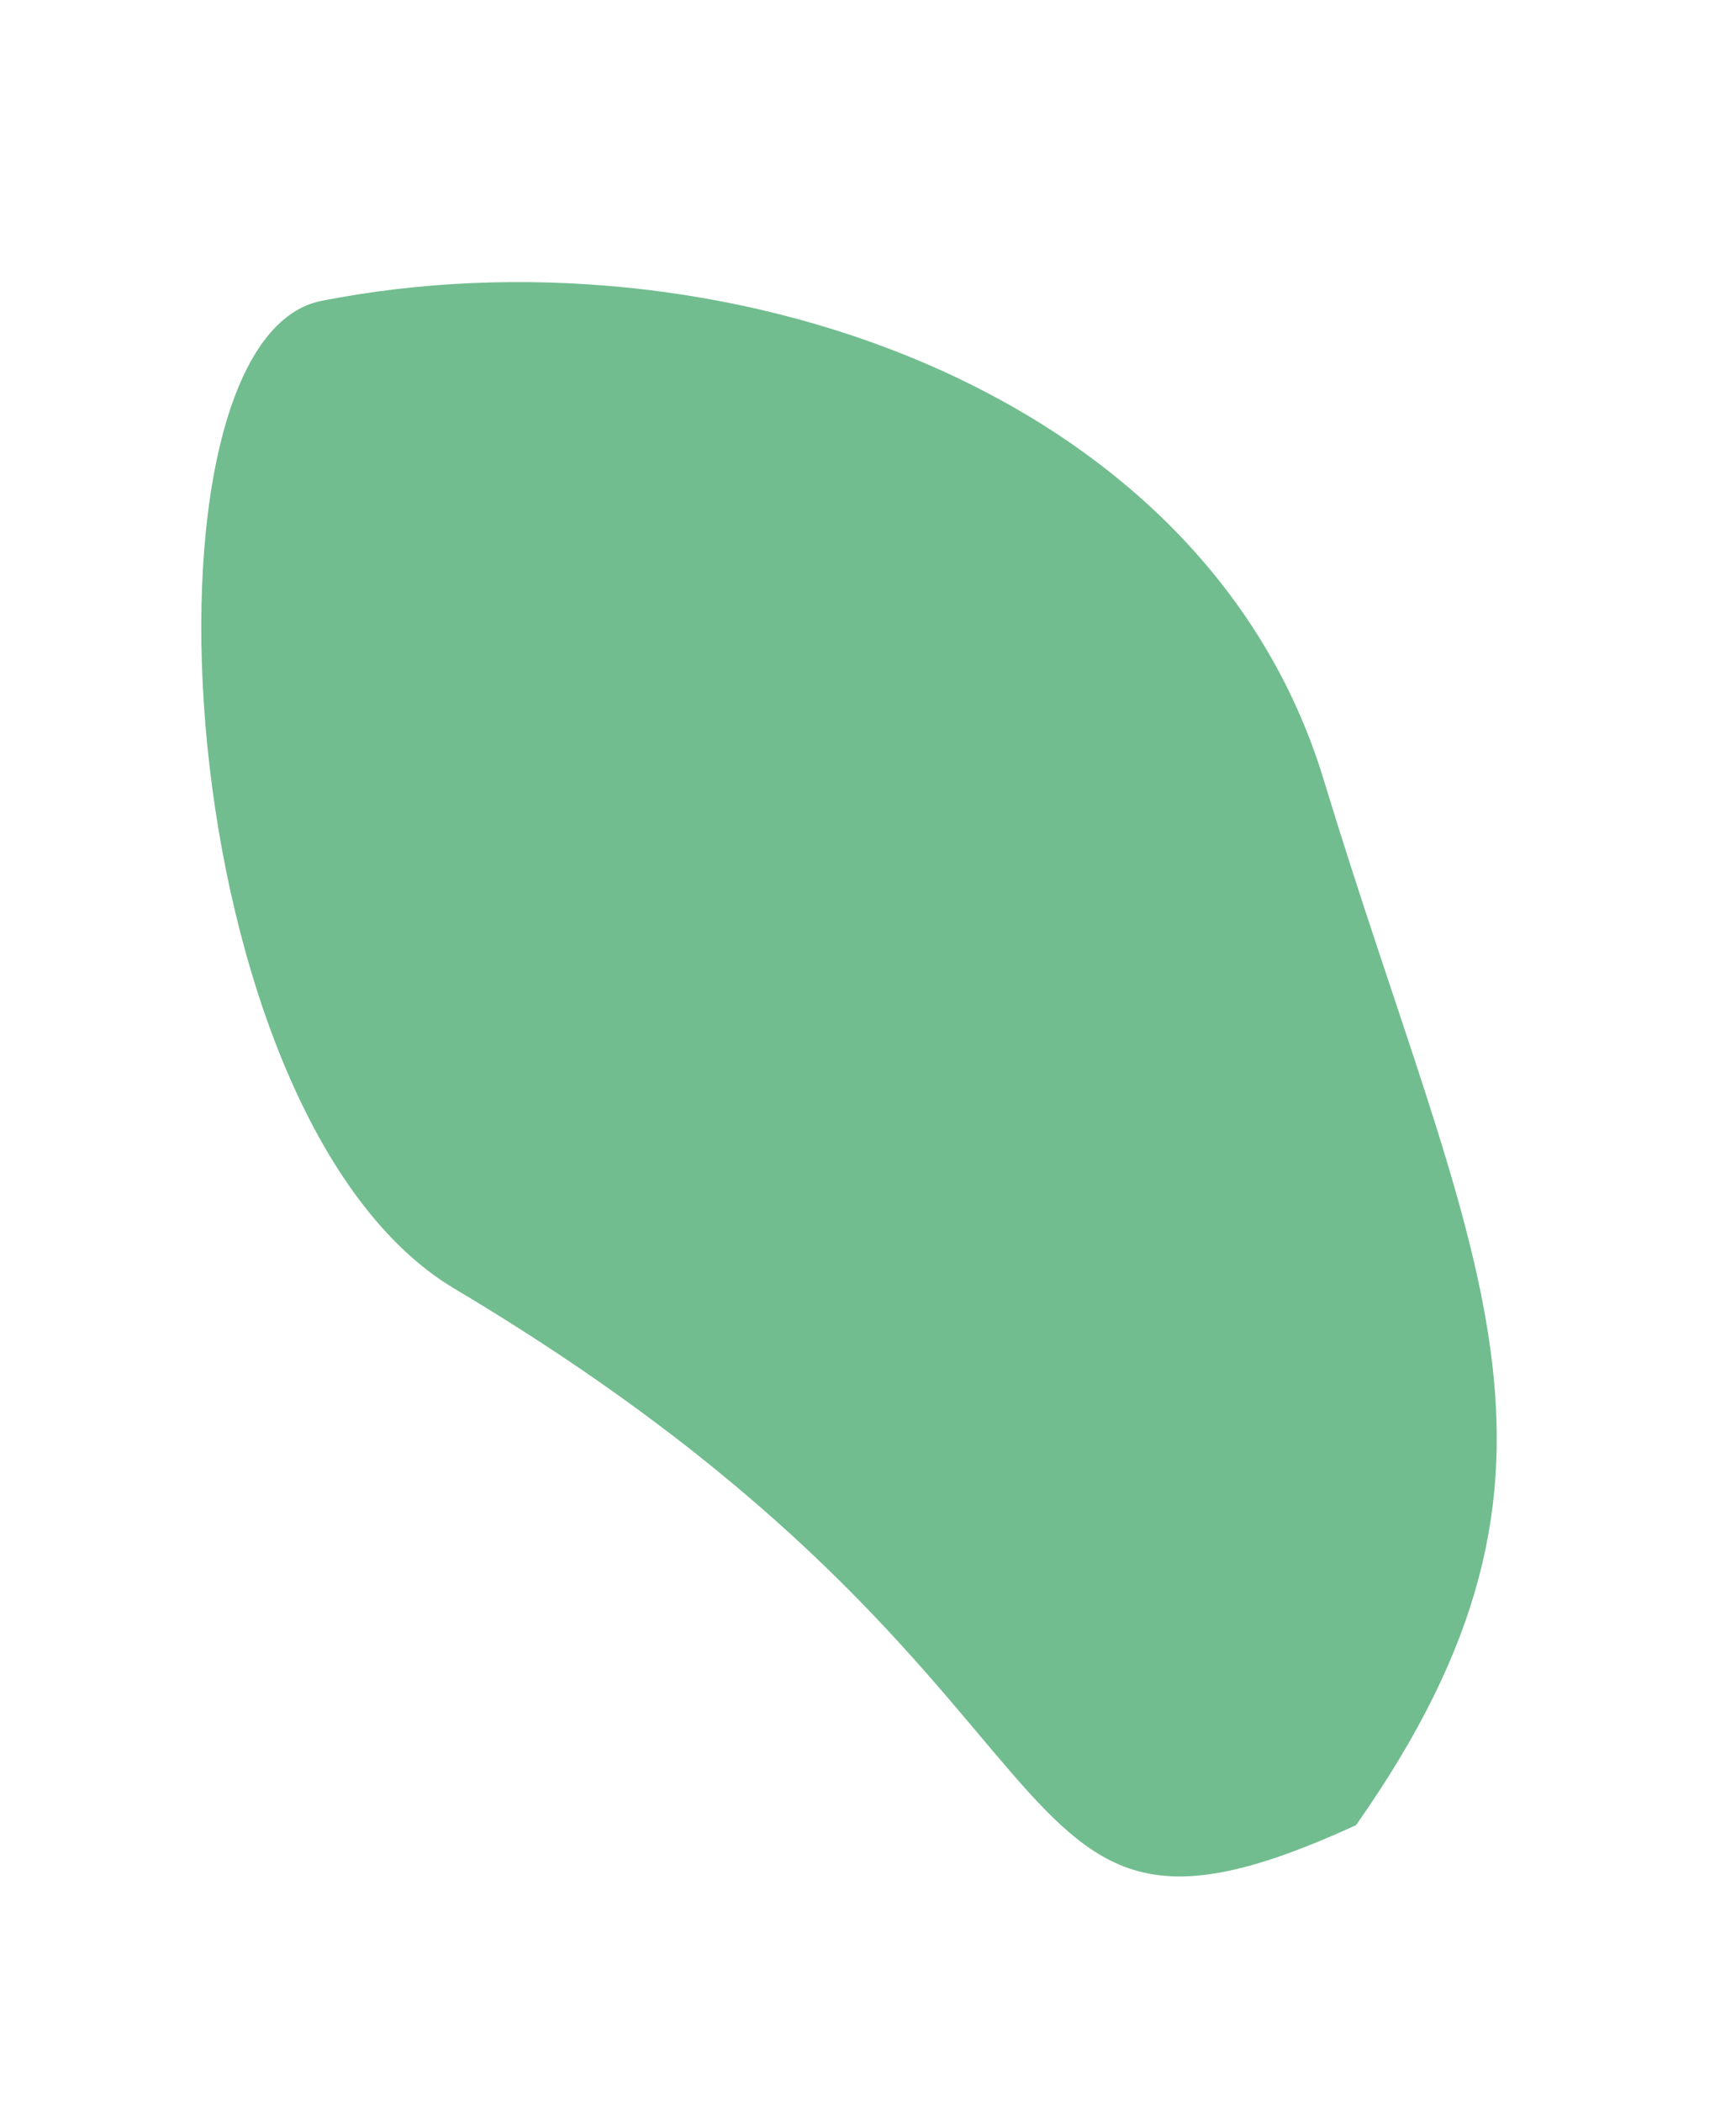 <?xml version="1.0" encoding="UTF-8"?> <svg xmlns="http://www.w3.org/2000/svg" width="209" height="253" viewBox="0 0 209 253" fill="none"> <path d="M54.717 155.095C20.291 134.618 15.116 40.844 38.721 36.204C85.832 26.944 144.854 46.195 159.343 93.784C177.084 152.059 193.832 176.188 163.255 219.656C116.463 241.111 136.113 203.511 54.717 155.095Z" fill="#139145" fill-opacity="0.6"></path> </svg> 
